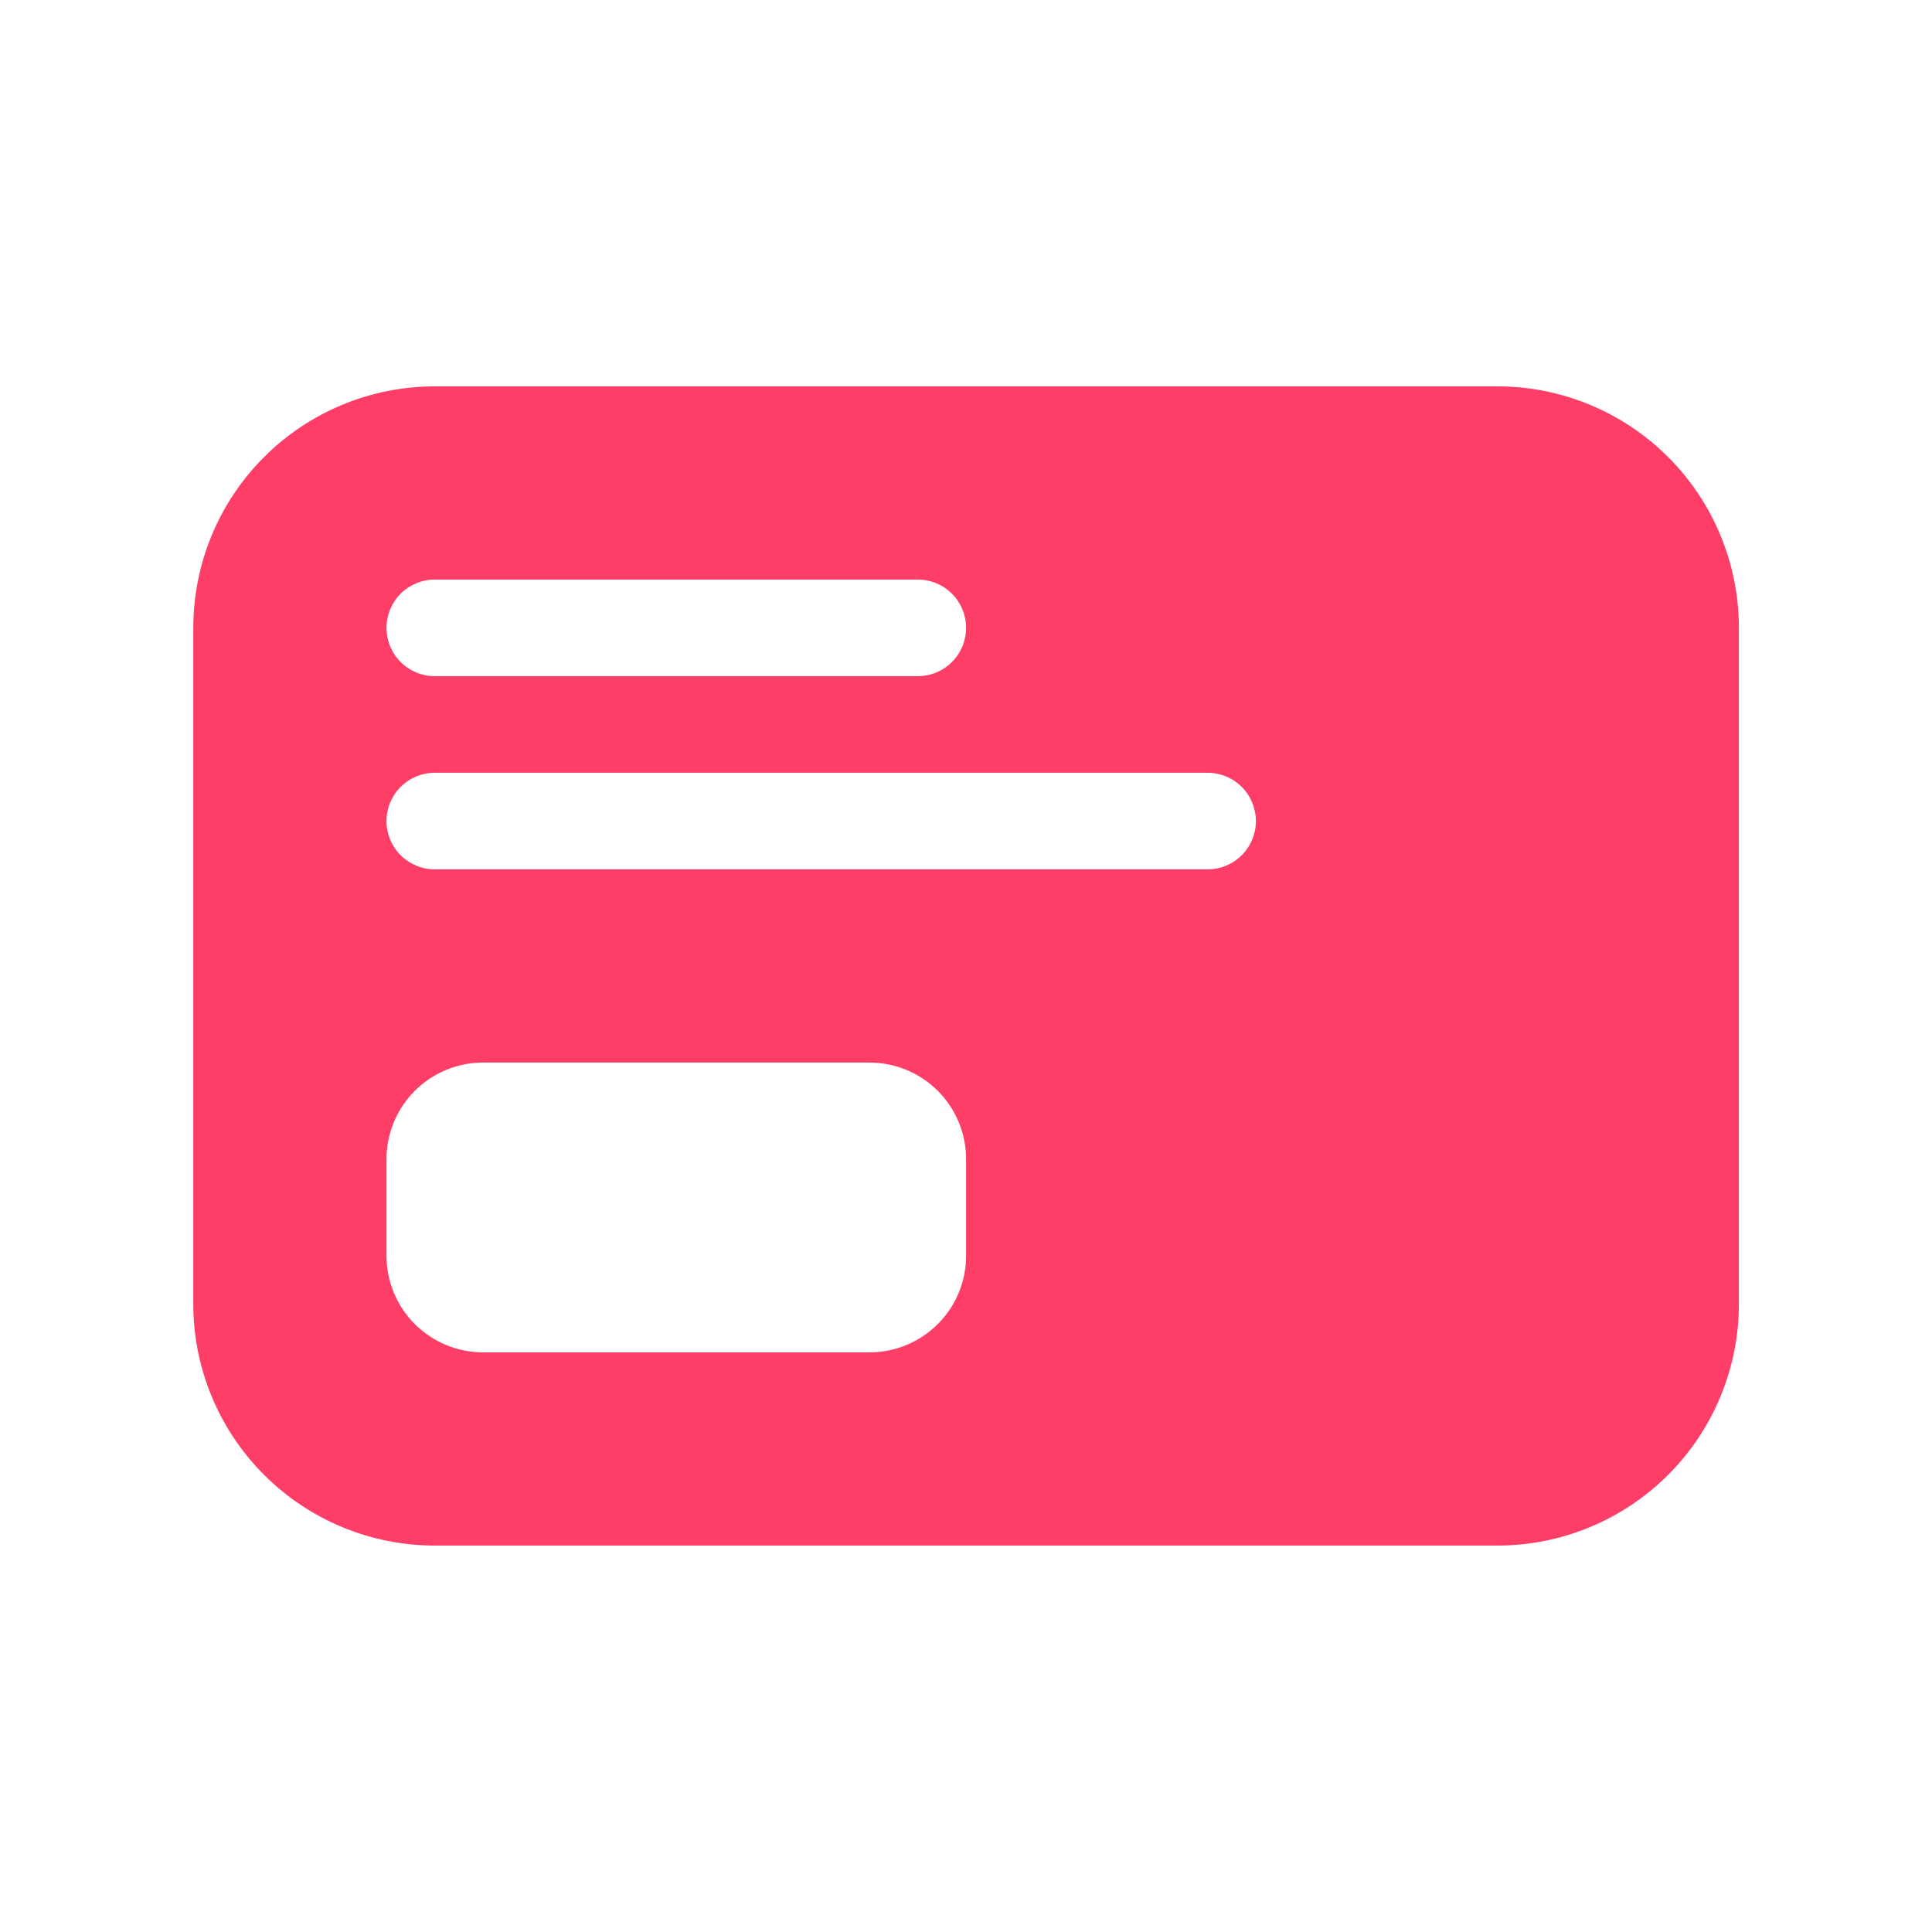 <svg width="64" height="64" viewBox="0 0 64 64" fill="none" xmlns="http://www.w3.org/2000/svg">
<path d="M6.403 20.799C6.403 18.677 7.246 16.642 8.746 15.142C10.246 13.641 12.281 12.799 14.403 12.799H49.603C51.725 12.799 53.759 13.641 55.26 15.142C56.76 16.642 57.603 18.677 57.603 20.799V43.199C57.603 45.32 56.76 47.355 55.26 48.855C53.759 50.356 51.725 51.199 49.603 51.199H14.403C12.281 51.199 10.246 50.356 8.746 48.855C7.246 47.355 6.403 45.32 6.403 43.199V20.799ZM30.403 19.199H14.403C13.979 19.199 13.572 19.367 13.271 19.667C12.971 19.967 12.803 20.374 12.803 20.799C12.803 21.223 12.971 21.63 13.271 21.93C13.572 22.23 13.979 22.399 14.403 22.399H30.403C30.827 22.399 31.234 22.23 31.534 21.93C31.834 21.63 32.003 21.223 32.003 20.799C32.003 20.374 31.834 19.967 31.534 19.667C31.234 19.367 30.827 19.199 30.403 19.199ZM40.003 25.599H14.403C13.979 25.599 13.572 25.767 13.271 26.067C12.971 26.367 12.803 26.774 12.803 27.199C12.803 27.623 12.971 28.03 13.271 28.33C13.572 28.63 13.979 28.799 14.403 28.799H40.003C40.427 28.799 40.834 28.63 41.134 28.33C41.434 28.03 41.603 27.623 41.603 27.199C41.603 26.774 41.434 26.367 41.134 26.067C40.834 25.767 40.427 25.599 40.003 25.599ZM16.003 35.199C15.154 35.199 14.34 35.536 13.74 36.136C13.14 36.736 12.803 37.55 12.803 38.399V41.599C12.803 42.447 13.14 43.261 13.74 43.861C14.34 44.461 15.154 44.799 16.003 44.799H28.803C29.651 44.799 30.465 44.461 31.066 43.861C31.666 43.261 32.003 42.447 32.003 41.599V38.399C32.003 37.55 31.666 36.736 31.066 36.136C30.465 35.536 29.651 35.199 28.803 35.199H16.003Z" fill="#FF3E68"/>
</svg>
